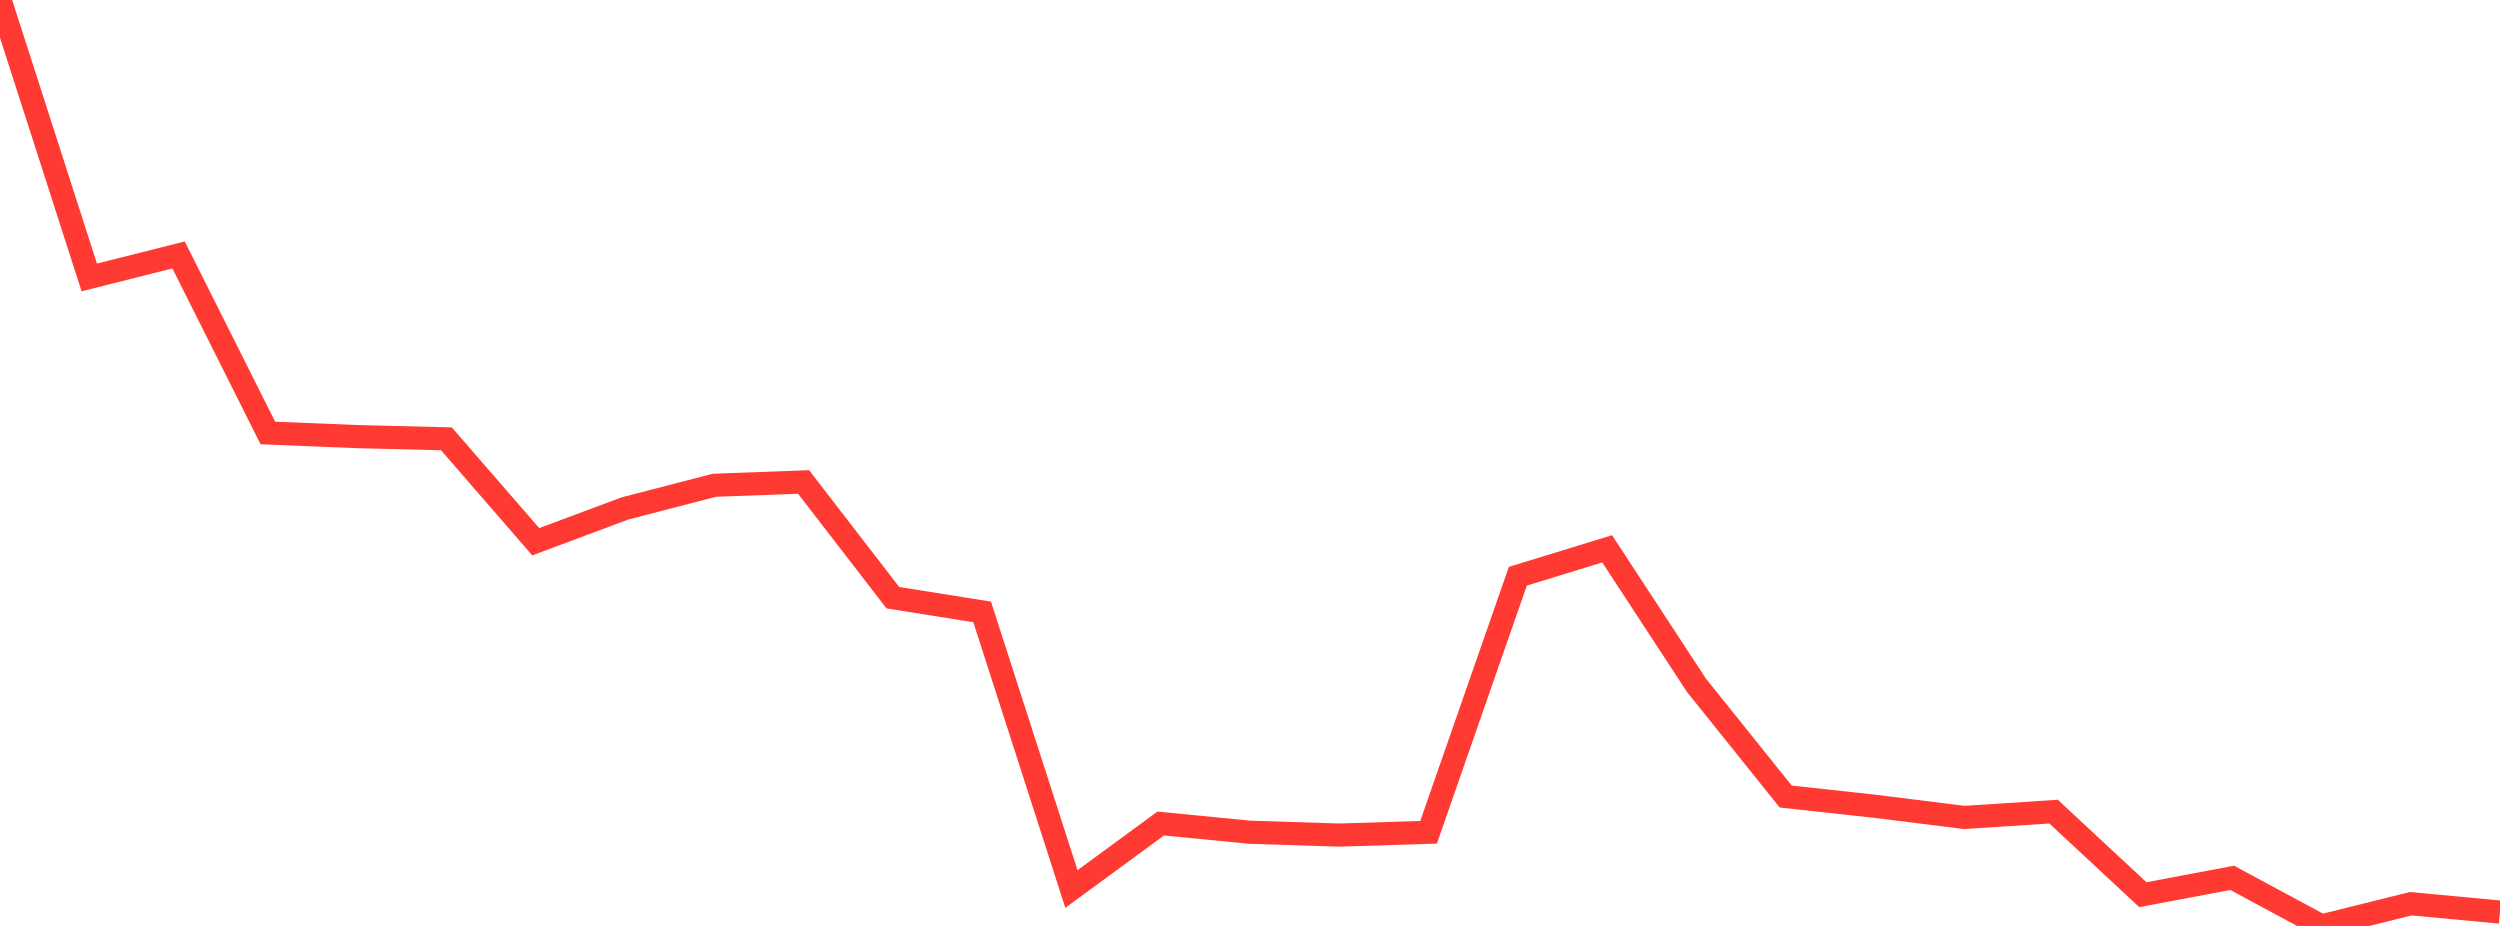 <?xml version="1.0" standalone="no"?>
<!DOCTYPE svg PUBLIC "-//W3C//DTD SVG 1.1//EN" "http://www.w3.org/Graphics/SVG/1.1/DTD/svg11.dtd">

<svg width="135" height="50" viewBox="0 0 135 50" preserveAspectRatio="none" 
  xmlns="http://www.w3.org/2000/svg"
  xmlns:xlink="http://www.w3.org/1999/xlink">


<polyline points="0.0, 0.0 4.821, 14.981 9.643, 13.767 14.464, 23.38 19.286, 23.577 24.107, 23.696 28.929, 29.253 33.75, 27.455 38.571, 26.205 43.393, 26.026 48.214, 32.275 53.036, 33.044 57.857, 48.007 62.679, 44.47 67.5, 44.942 72.321, 45.094 77.143, 44.943 81.964, 31.116 86.786, 29.636 91.607, 37.004 96.429, 43.013 101.25, 43.54 106.071, 44.142 110.893, 43.828 115.714, 48.313 120.536, 47.403 125.357, 50.0 130.179, 48.801 135.0, 49.252" fill="none" stroke="#ff3a33" stroke-width="1.25"/>

</svg>